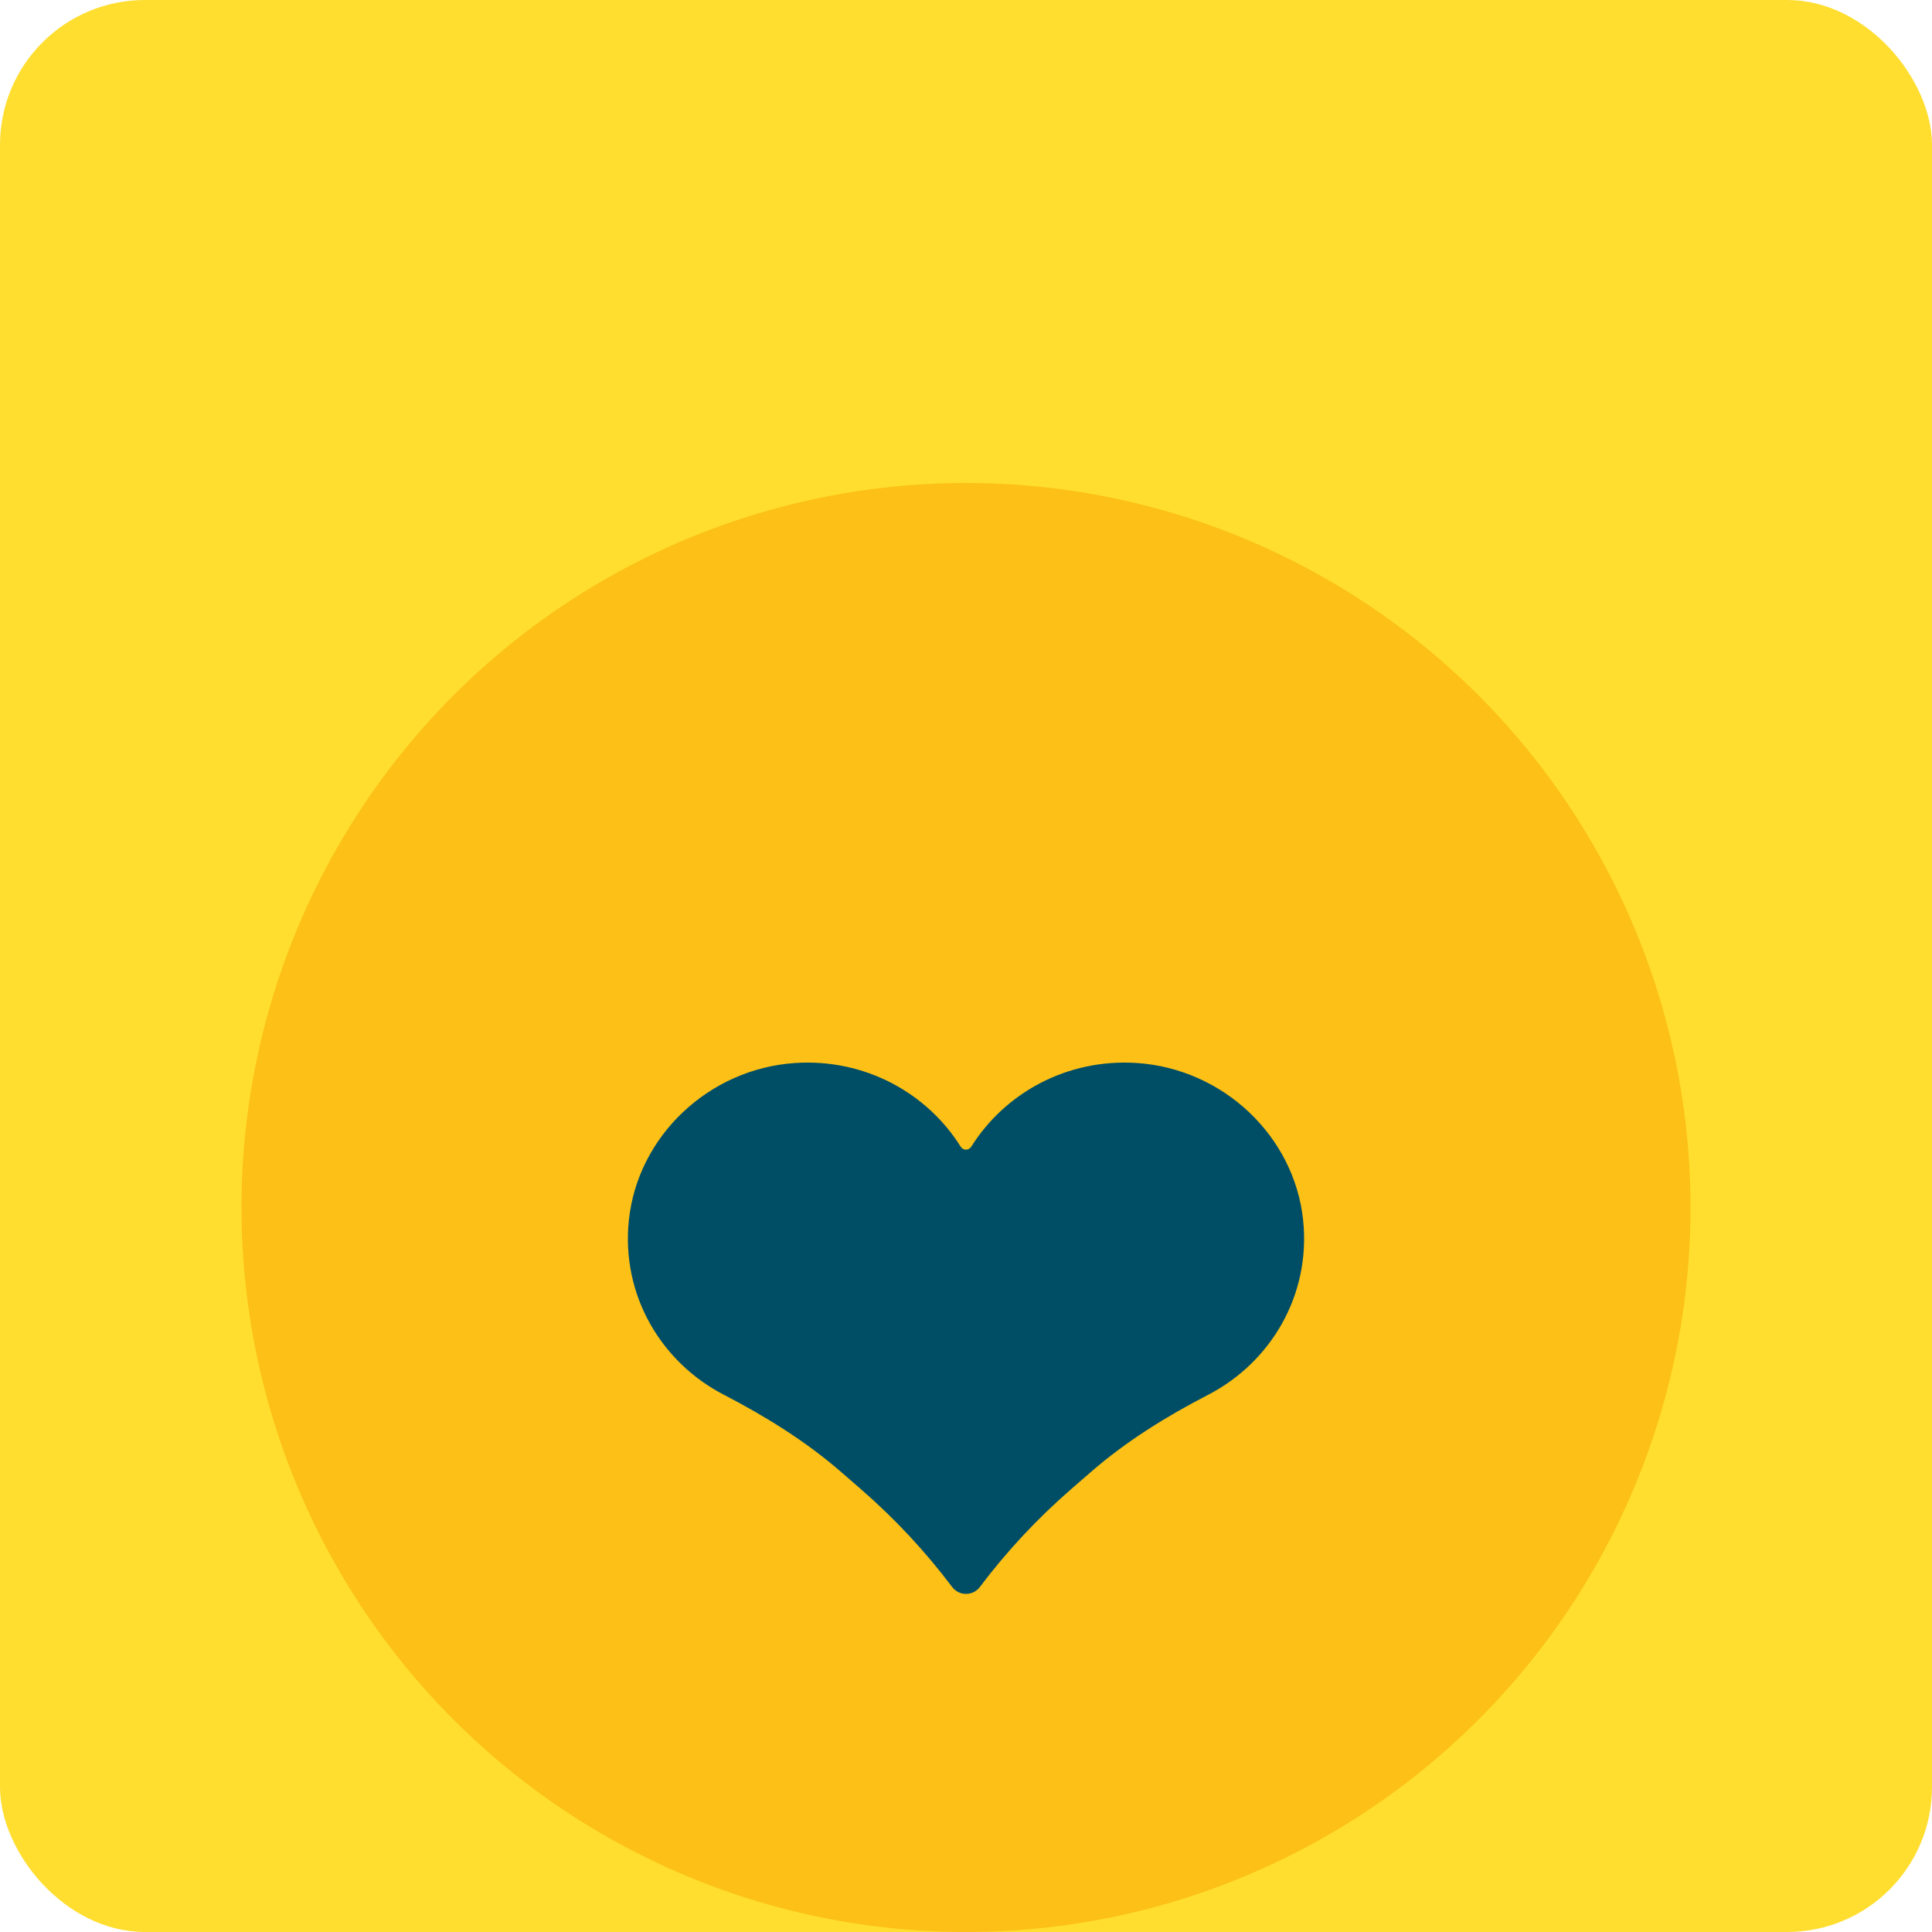 <?xml version="1.0" encoding="UTF-8"?> <svg xmlns="http://www.w3.org/2000/svg" xmlns:xlink="http://www.w3.org/1999/xlink" width="40px" height="40px" viewBox="0 0 40 40" version="1.1"><title>ic-social</title><g id="New-2020" stroke="none" stroke-width="1" fill="none" fill-rule="evenodd"><g id="Services_Engage" transform="translate(-1060, -1490)"><g id="ic-social" transform="translate(1060, 1490)"><rect id="Rectangle-Copy-6" fill="#FFDE2F" x="0" y="0" width="40" height="40" rx="3"></rect><circle id="Oval" fill="#FCC016" cx="20" cy="25" r="15"></circle><path d="M23.535,22.008 C22.088,21.914 20.804,22.631 20.109,23.741 C20.058,23.823 19.941,23.823 19.89,23.741 C19.195,22.631 17.911,21.914 16.465,22.008 C14.679,22.125 13.202,23.518 13.02,25.264 C12.857,26.824 13.698,28.21 14.985,28.876 C15.853,29.326 16.684,29.841 17.419,30.48 L17.83,30.837 C18.528,31.444 19.16,32.122 19.714,32.858 C19.856,33.047 20.144,33.047 20.286,32.858 C20.84,32.122 21.472,31.444 22.17,30.837 L22.581,30.48 C23.315,29.841 24.146,29.326 25.015,28.877 C26.302,28.21 27.142,26.824 26.98,25.264 C26.798,23.518 25.32,22.125 23.535,22.008 L23.535,22.008 Z" id="Path" fill="#004E66" fill-rule="nonzero"></path></g></g></g></svg> 